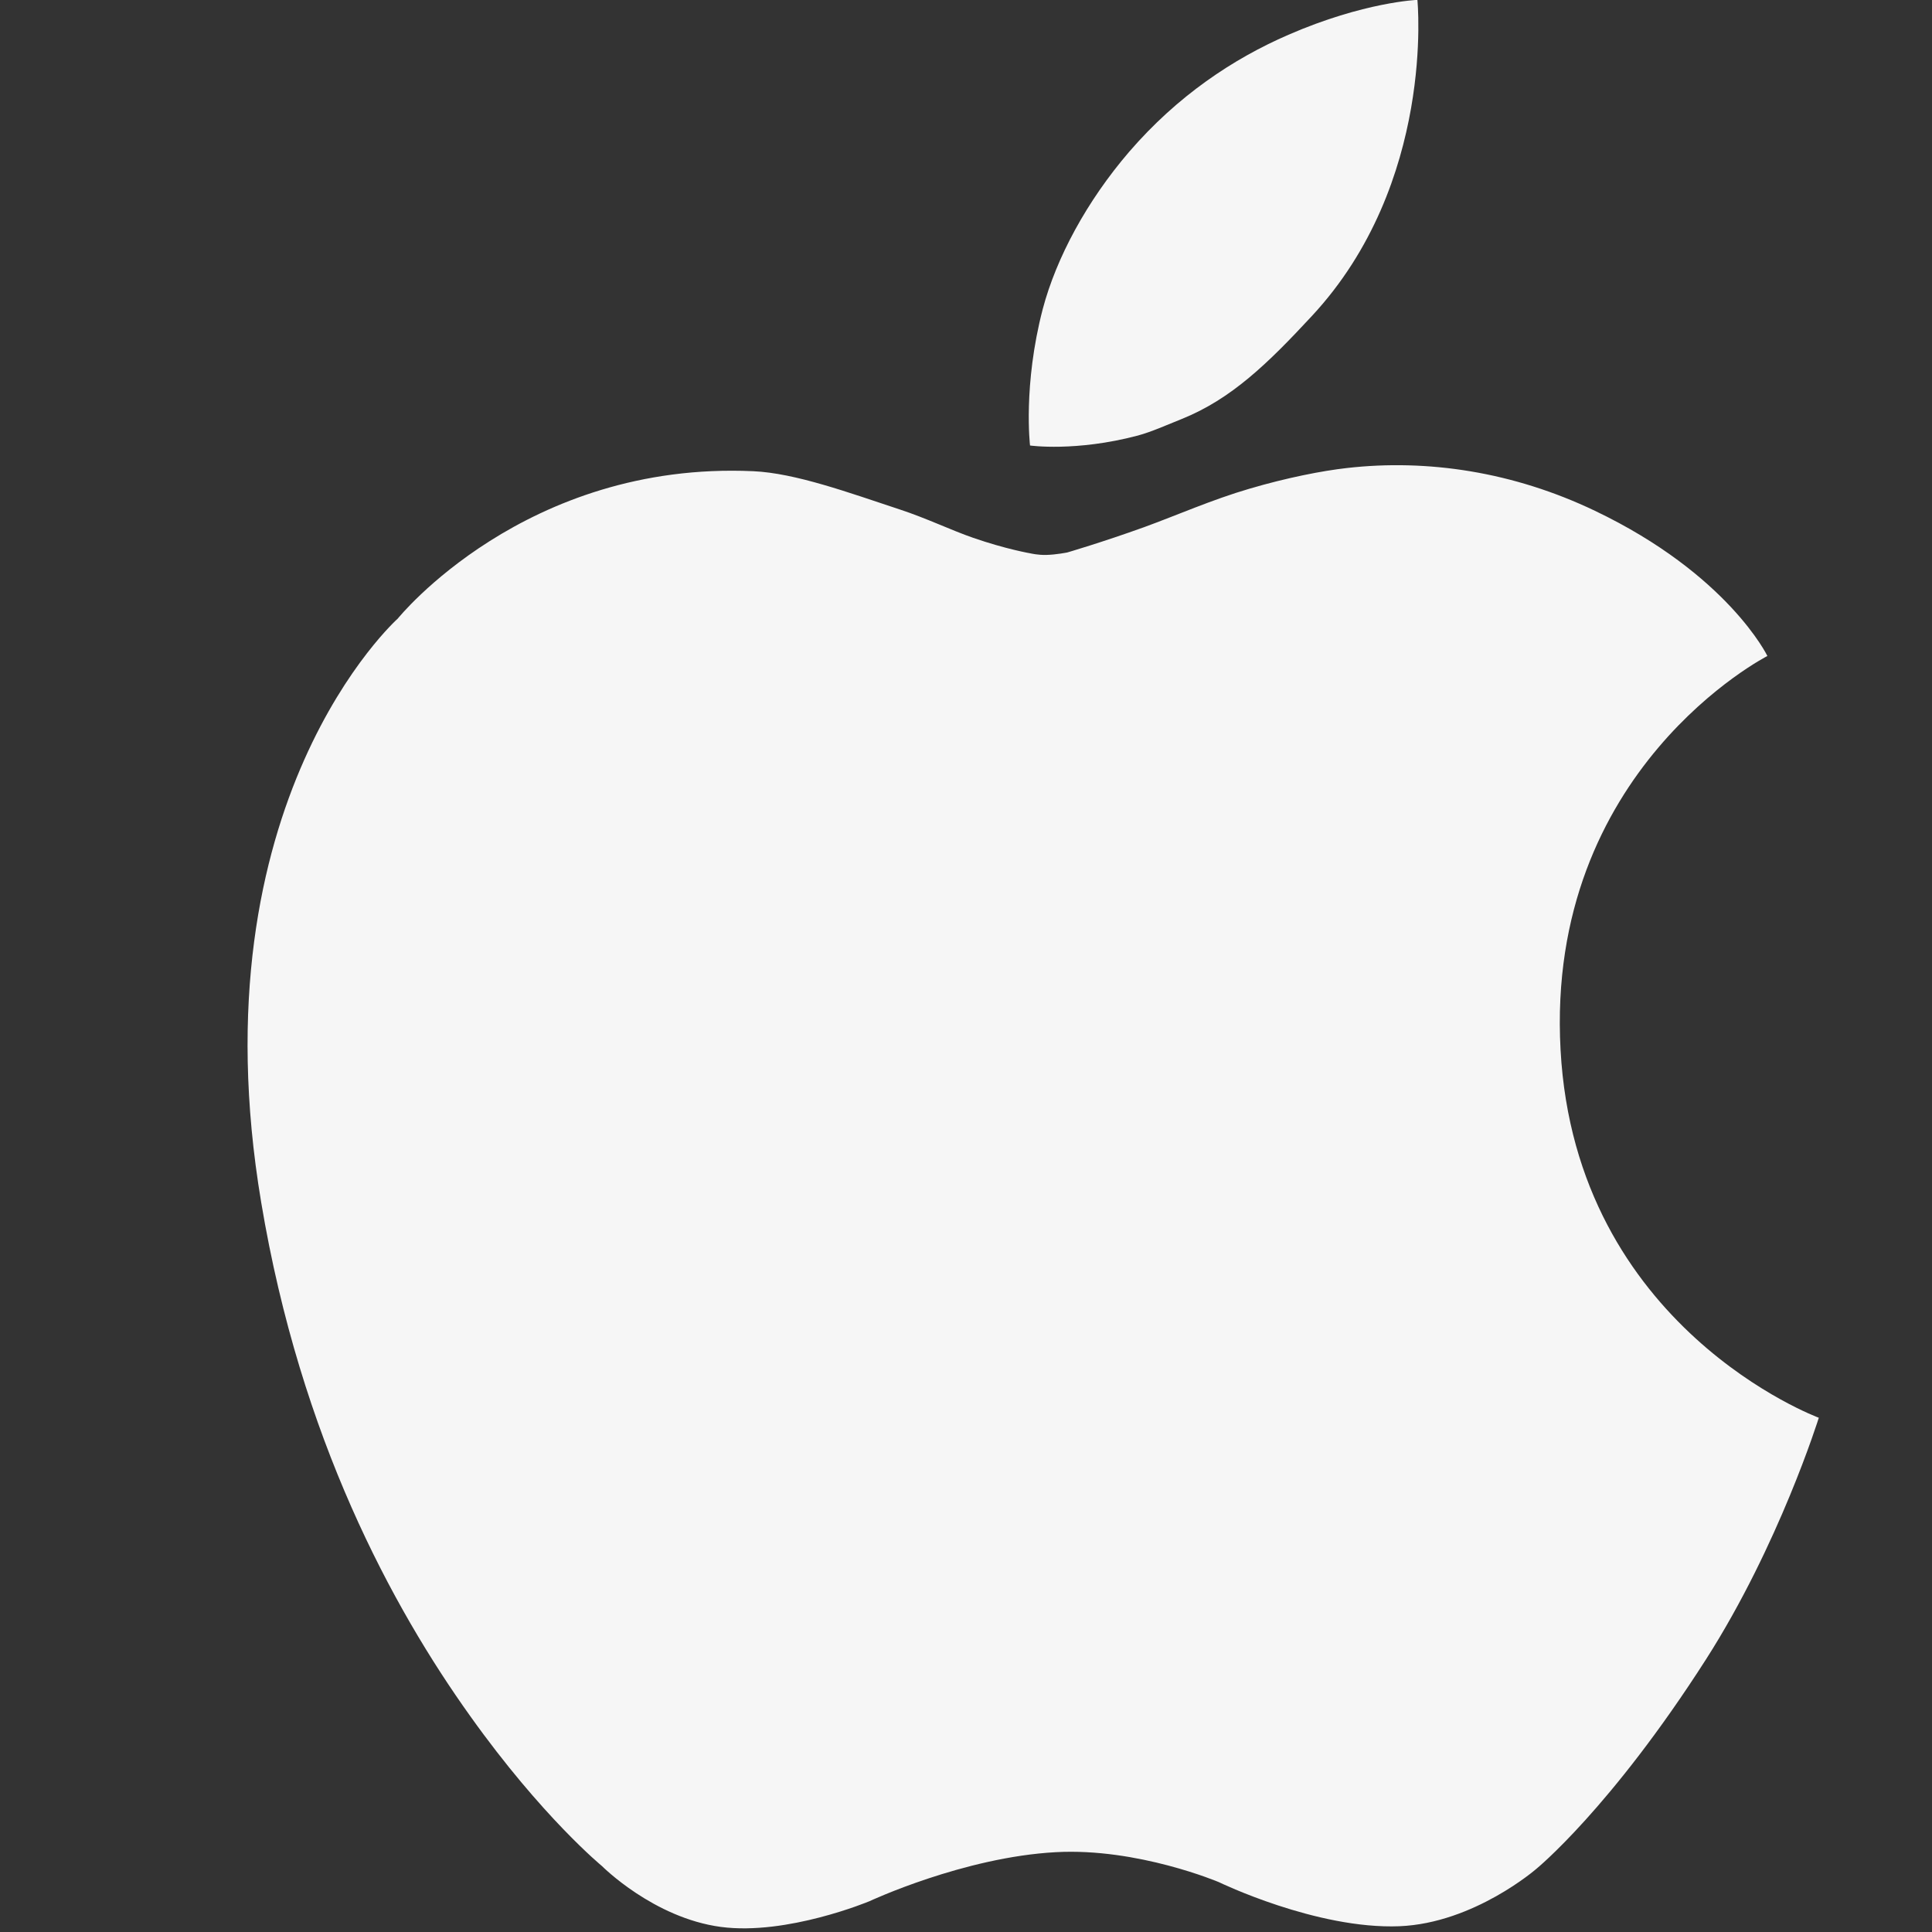<svg id="Layer_1" enable-background="new 0 0 512 512" height="300" viewBox="0 0 512 512" width="300" xmlns="http://www.w3.org/2000/svg" version="1.1" xmlns:xlink="http://www.w3.org/1999/xlink" xmlns:svgjs="http://svgjs.dev/svgjs"><rect x="0" y="0" width="512" height="512" fill="#333333" stroke="none"/><g transform="matrix(1,0,0,1,0,0)"><g><path d="m282.844 146.406s9.031-2.625 20.406-6.719c8.5-3.094 18.063-7.313 27.813-10.156 9.938-2.938 19.438-4.781 25.875-5.5 21.375-2.438 44.125 1 65.75 11.344 35.25 16.844 45.688 38.469 45.688 38.469s-58.875 30.031-54.813 104.375c4 73.75 68.438 97.5 68.438 97.5s-10.5 33.688-29.875 64c-25.313 39.563-45 55.563-45 55.563s-16.5 14.375-36.25 15.188c-22 .875-47.875-11.688-47.875-11.688s-21.5-9.125-43.188-7.938c-24.437 1.313-49.405 13-49.405 13s-21.813 9.125-39.344 6.813c-17.875-2.375-31.531-16.125-31.531-16.125s-15.844-13-34.875-39.688c-20.656-28.875-45-73.688-55.438-136.188-17.844-106.5 36.188-154.719 36.188-154.719s33.656-41.813 94.219-39.063c11.156.5 25.344 5.688 38.781 10.125 7.219 2.375 13.781 5.563 19.5 7.531 8.75 3.031 15.219 4.125 15.219 4.125s1.969.469 4.156.406c2.623-.061 5.561-.655 5.561-.655z" fill="#f6f6f6ff" data-original-color="#000000ff" stroke="none"/><path d="m272.969 118.063s-1.906-15.938 3.375-36.188c3.594-13.562 11.656-28.562 22.906-41.656 12.813-14.844 27.563-24.656 42.188-31 20.063-8.719 34.188-9.25 34.188-9.25s4.875 48.5-28 83.813c-11.625 12.531-21.313 21.969-34.438 27.25-4.063 1.625-8 3.406-11.688 4.406-16.469 4.343-28.531 2.625-28.531 2.625z" fill="#f6f6f6ff" data-original-color="#000000ff" stroke="none"/></g></g></svg>